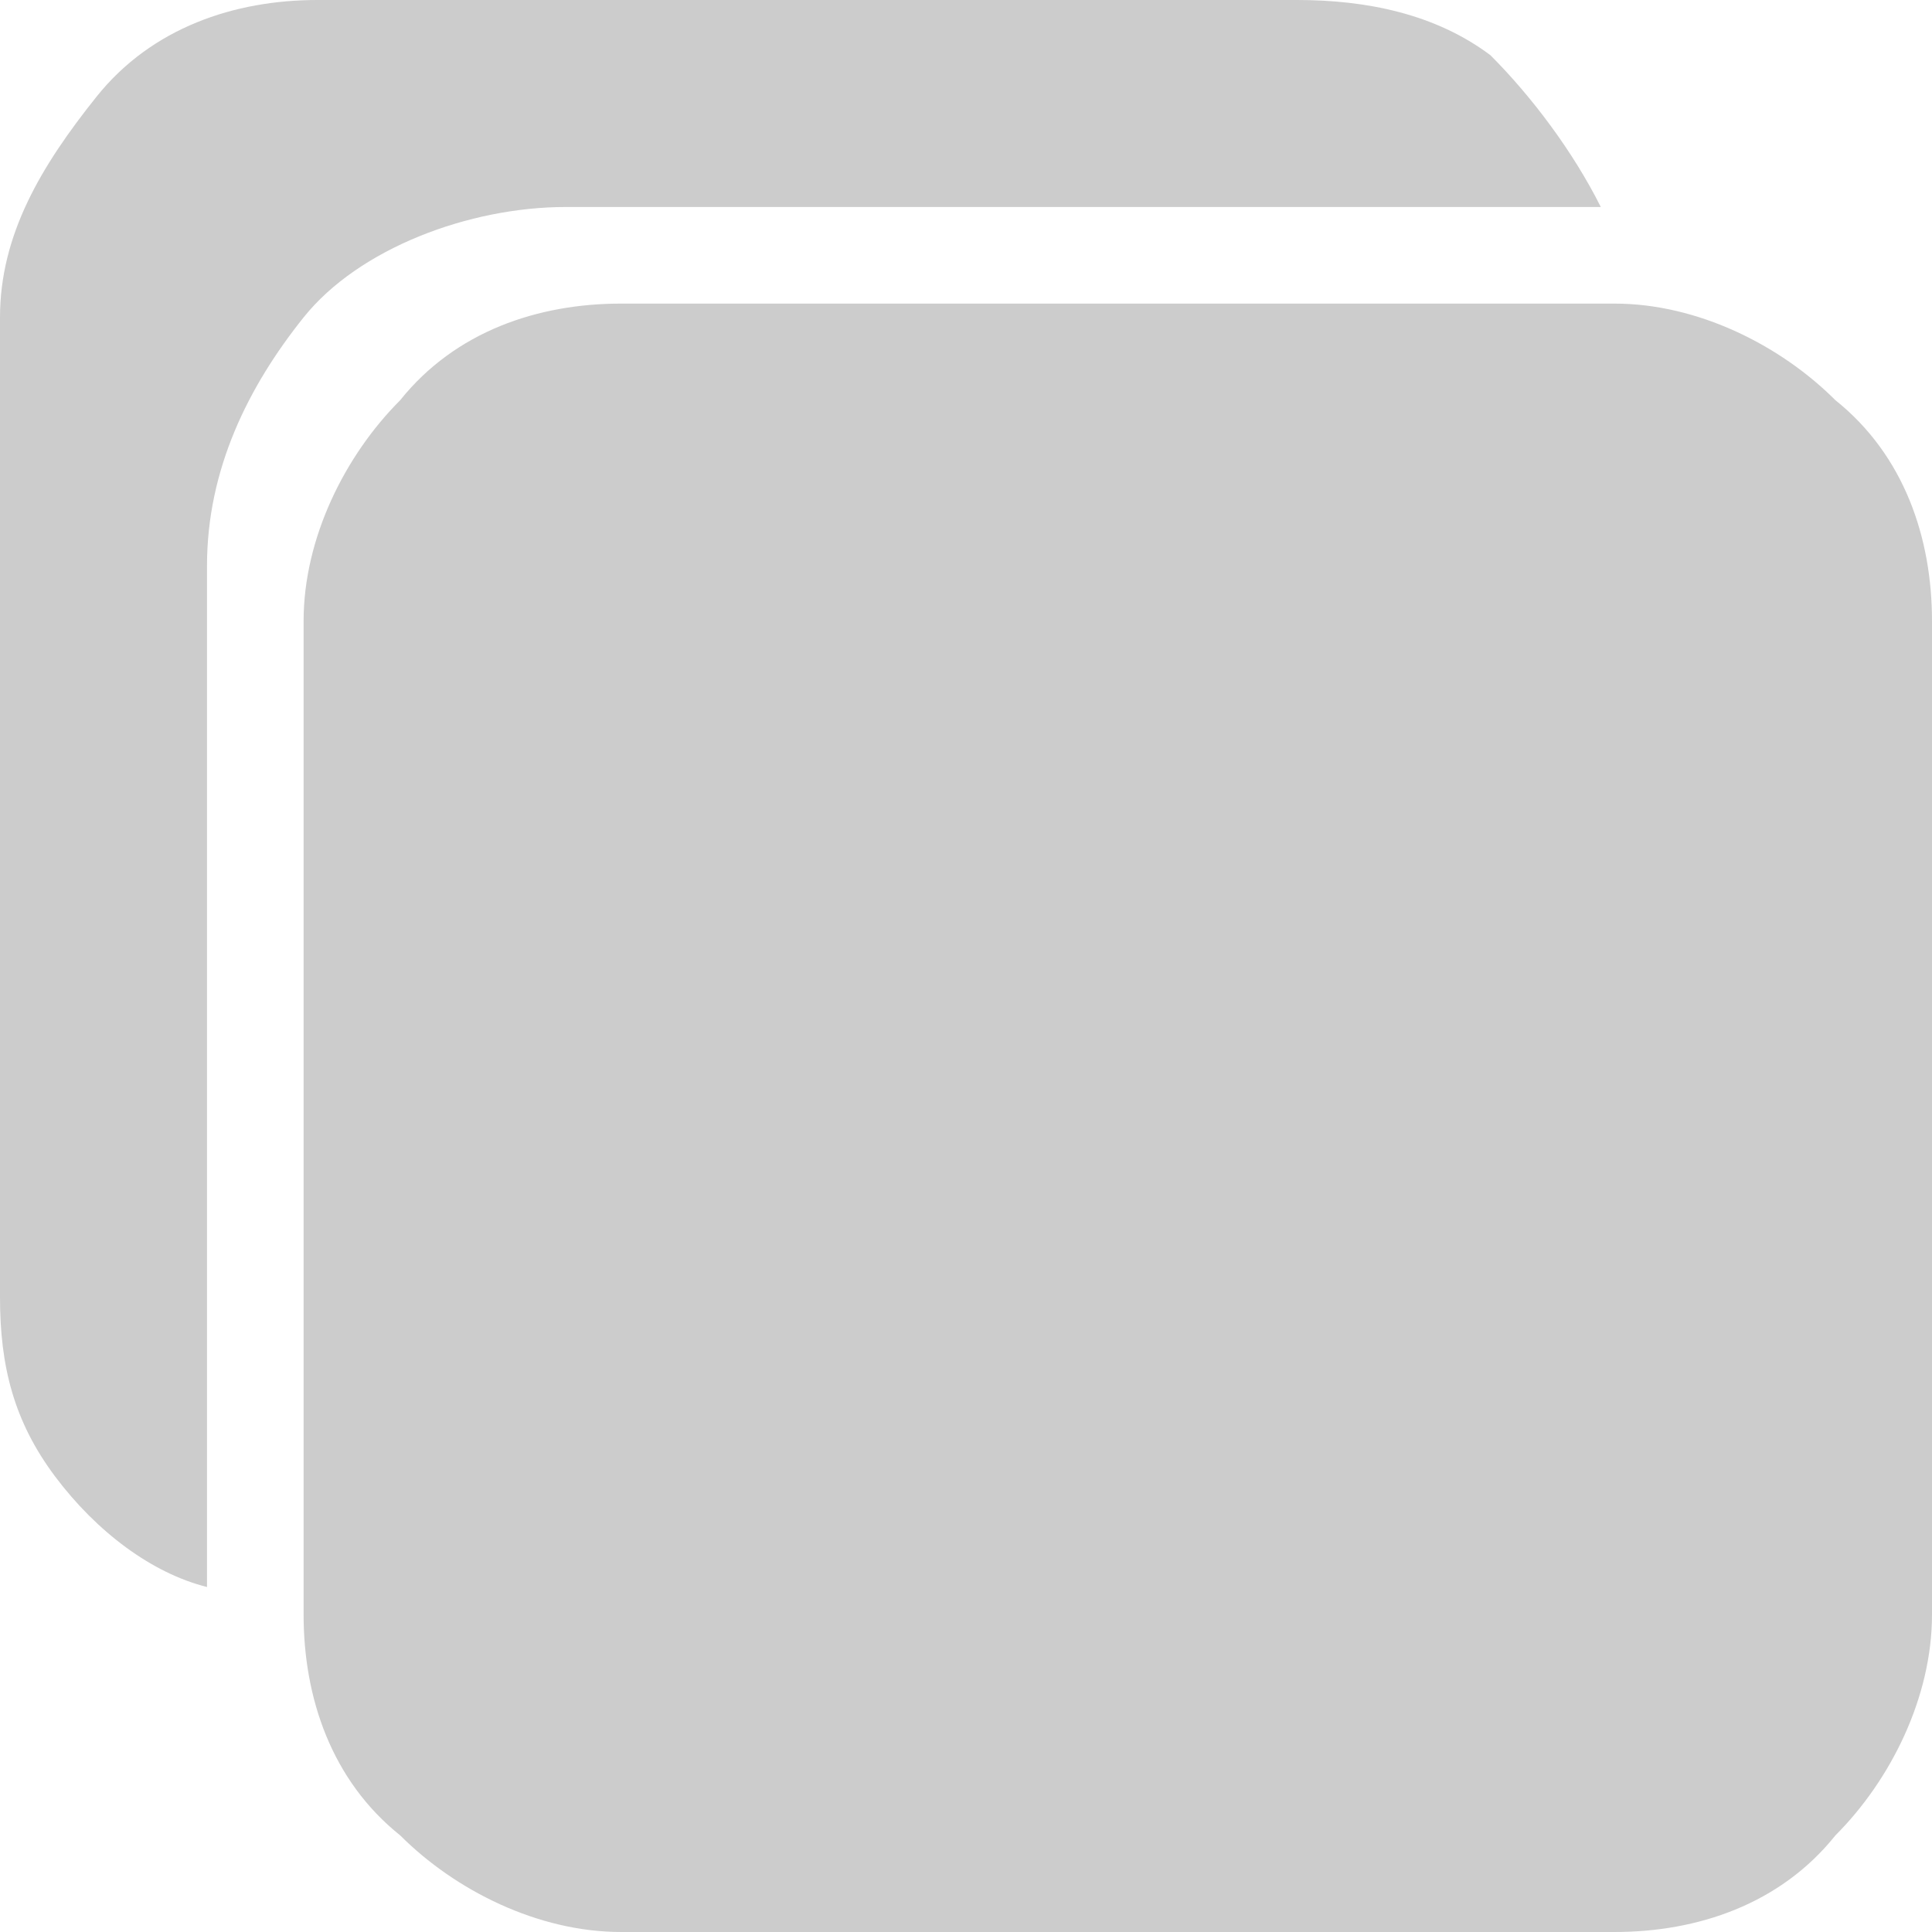 <?xml version="1.0" encoding="utf-8"?>
<!-- Generator: Adobe Illustrator 26.0.2, SVG Export Plug-In . SVG Version: 6.00 Build 0)  -->
<svg version="1.1" id="Layer_1" xmlns="http://www.w3.org/2000/svg" xmlns:xlink="http://www.w3.org/1999/xlink" x="0px" y="0px"
	 viewBox="0 0 14 14" style="enable-background:new 0 0 14 14;" xml:space="preserve">
<style type="text/css">
	.st0{fill:#CCCCCC;}
</style>
<g>
	<path class="st0" d="M13.3,2.9c-0.4-0.4-1-0.7-1.6-0.7H4.5c-0.6,0-1.2,0.2-1.6,0.7c-0.4,0.4-0.7,1-0.7,1.6v7.2
		c0,0.6,0.2,1.2,0.7,1.6c0.4,0.4,1,0.7,1.6,0.7h7.2c0.6,0,1.2-0.2,1.6-0.7c0.4-0.4,0.7-1,0.7-1.6V4.5C14,3.9,13.8,3.3,13.3,2.9z"/>
	<path class="st0" d="M4.1,1.5h7.5c-0.2-0.4-0.5-0.8-0.8-1.1C10.4,0.1,9.9,0,9.4,0H2.3C1.7,0,1.1,0.2,0.7,0.7C0.3,1.2,0,1.7,0,2.3
		v7.1c0,0.5,0.1,0.9,0.4,1.3c0.3,0.4,0.7,0.7,1.1,0.8V4.1c0-0.7,0.3-1.3,0.7-1.8C2.6,1.8,3.4,1.5,4.1,1.5z"/>
</g>
</svg>
